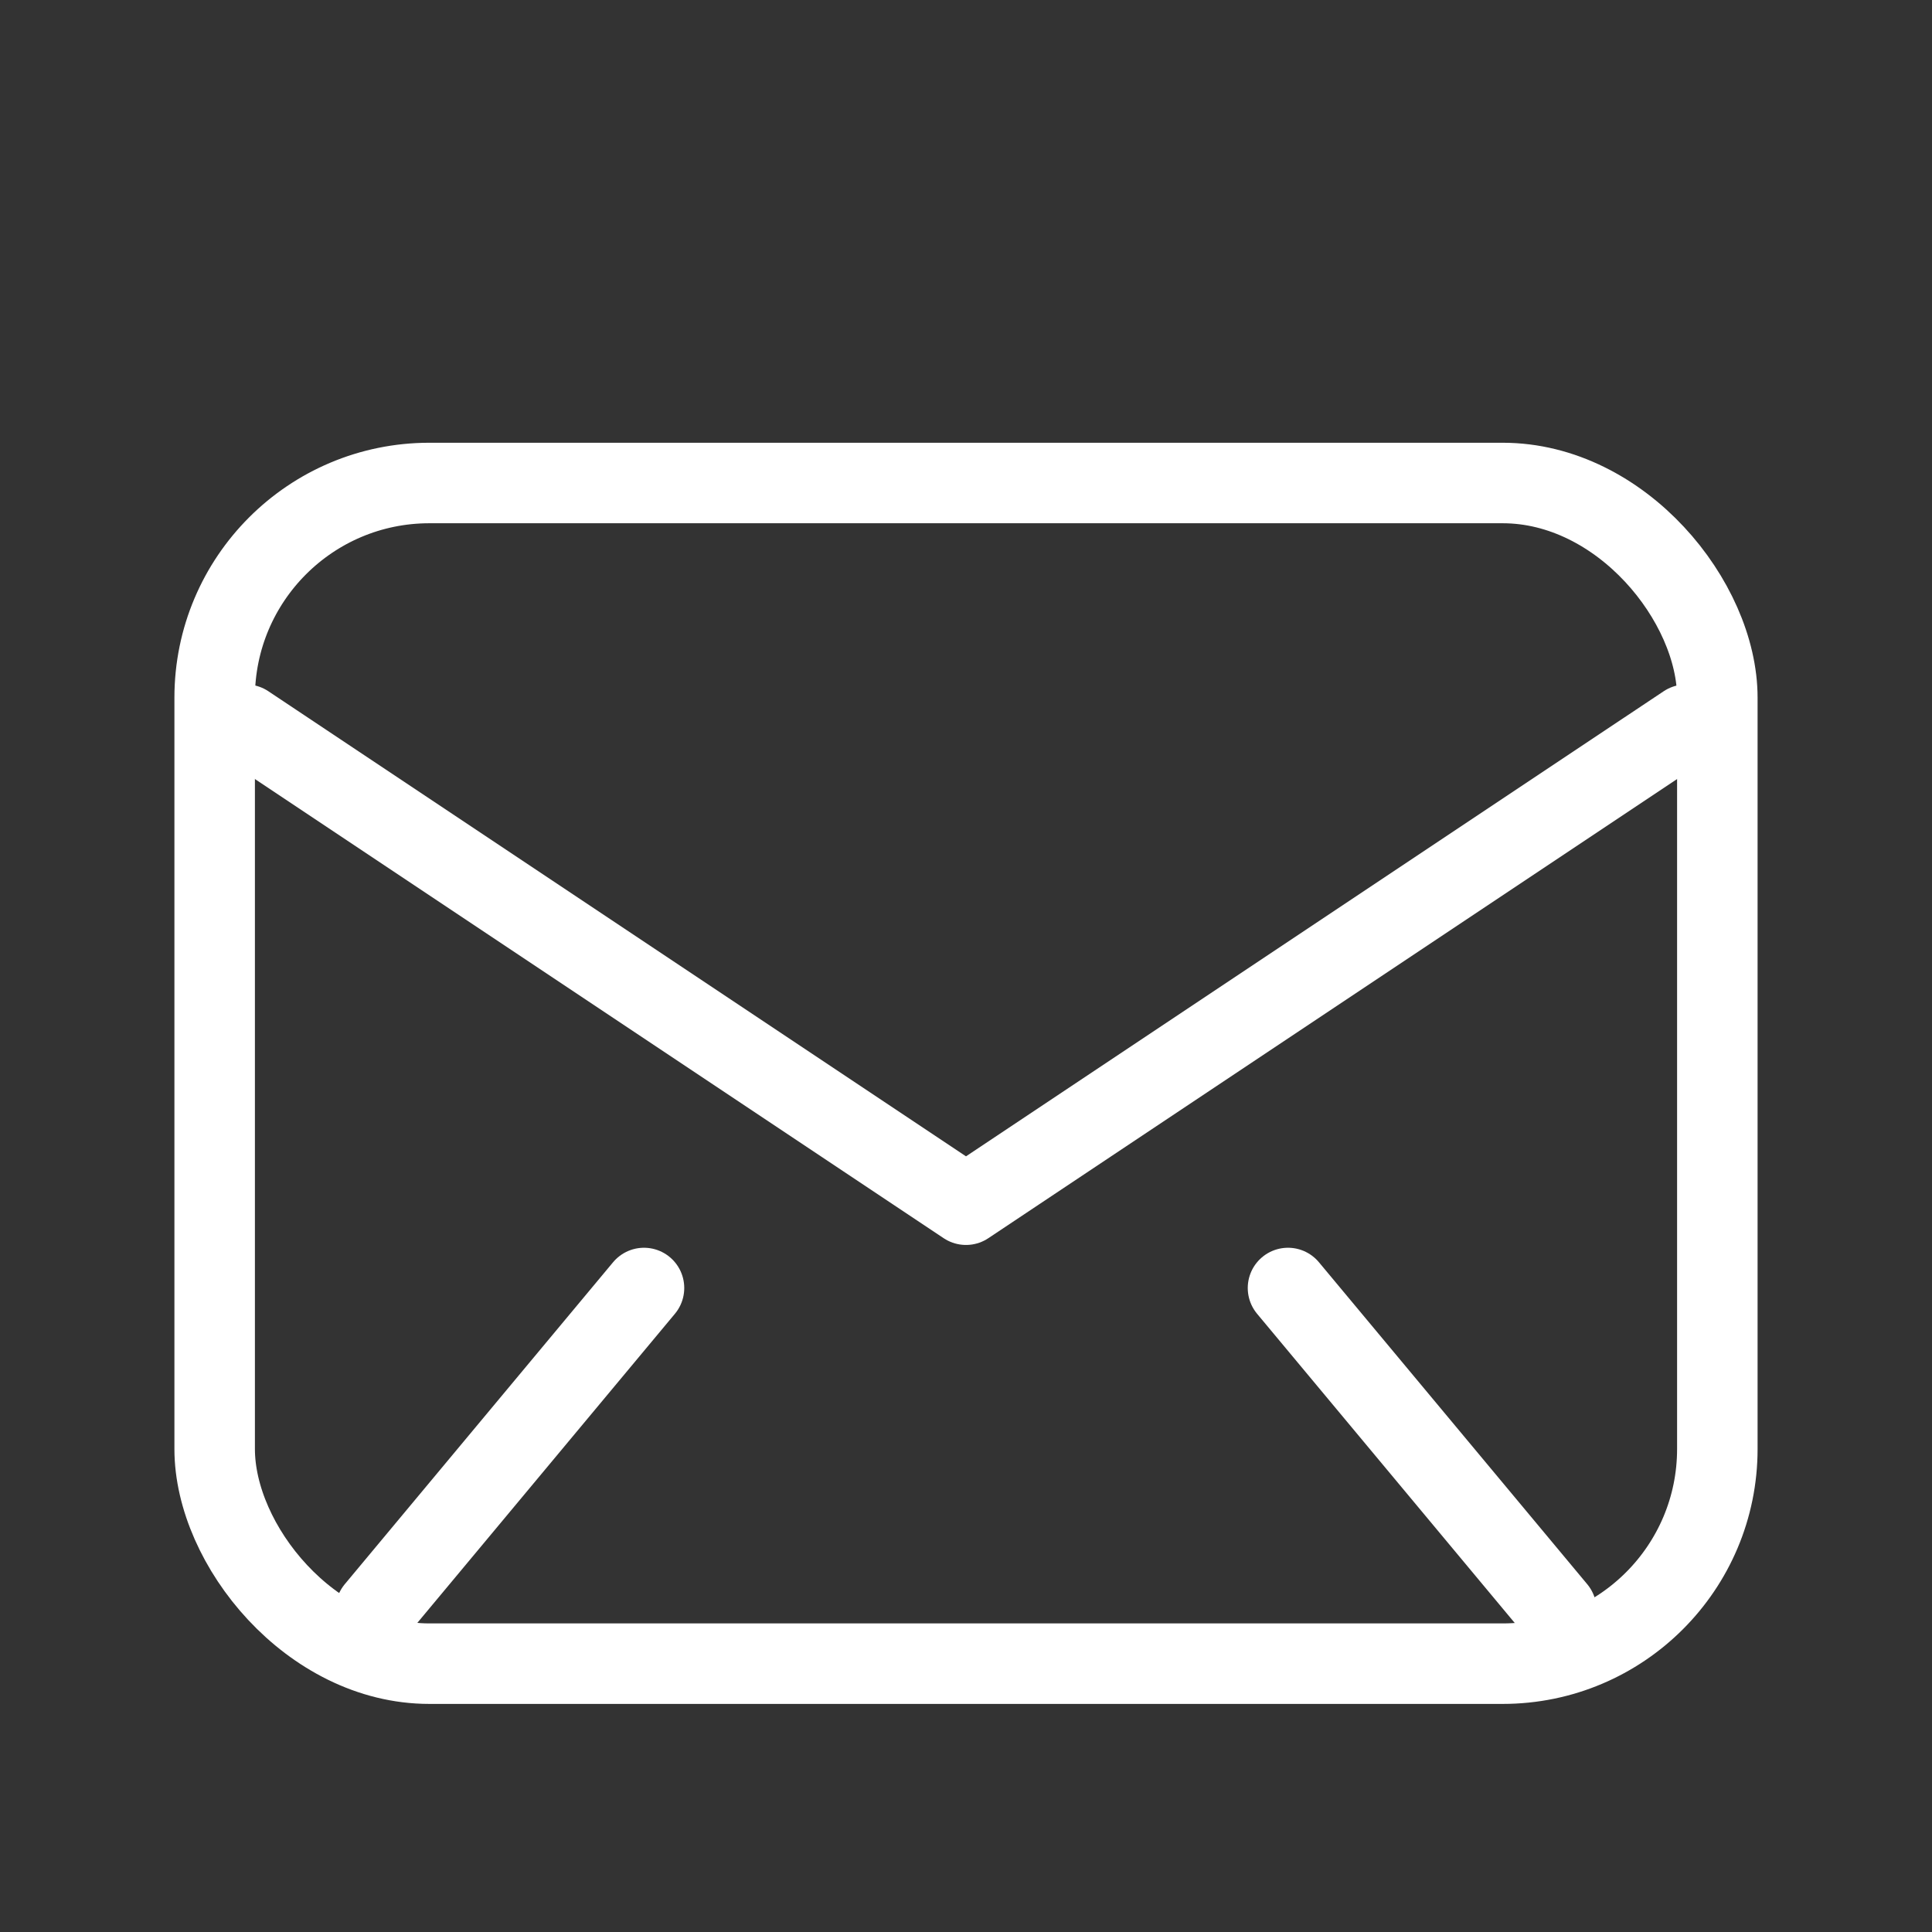 <svg xmlns="http://www.w3.org/2000/svg" width="36" height="36" viewBox="0 0 36 36">
  <rect x="0" y="0" width="36" height="36" fill="#333333" stroke="none"/>
  <g id="icon" transform="translate(0.081 0.081)">
    <rect id="長方形_103" data-name="長方形 103" width="36" height="36" transform="translate(-0.081 -0.081)" fill="none"/>
    <rect id="長方形_104" data-name="長方形 104" width="28" height="22" rx="4" transform="translate(3.919 8.919)" fill="none" stroke="#fff" stroke-linecap="round" stroke-linejoin="round" stroke-width="1.5"/>
    <path id="パス_128" data-name="パス 128" d="M6,19l13.416,8.944L32.833,19" transform="translate(-1.497 -5.577)" fill="none" stroke="#fff" stroke-linecap="round" stroke-linejoin="round" stroke-width="1.5"/>
    <line id="線_1" data-name="線 1" x1="5" y2="6" transform="translate(6.919 23.919)" fill="none" stroke="#fff" stroke-linecap="round" stroke-linejoin="round" stroke-width="1.5"/>
    <line id="線_2" data-name="線 2" x2="5" y2="6" transform="translate(23.919 23.919)" fill="none" stroke="#fff" stroke-linecap="round" stroke-linejoin="round" stroke-width="1.5"/>
  </g>
</svg>
